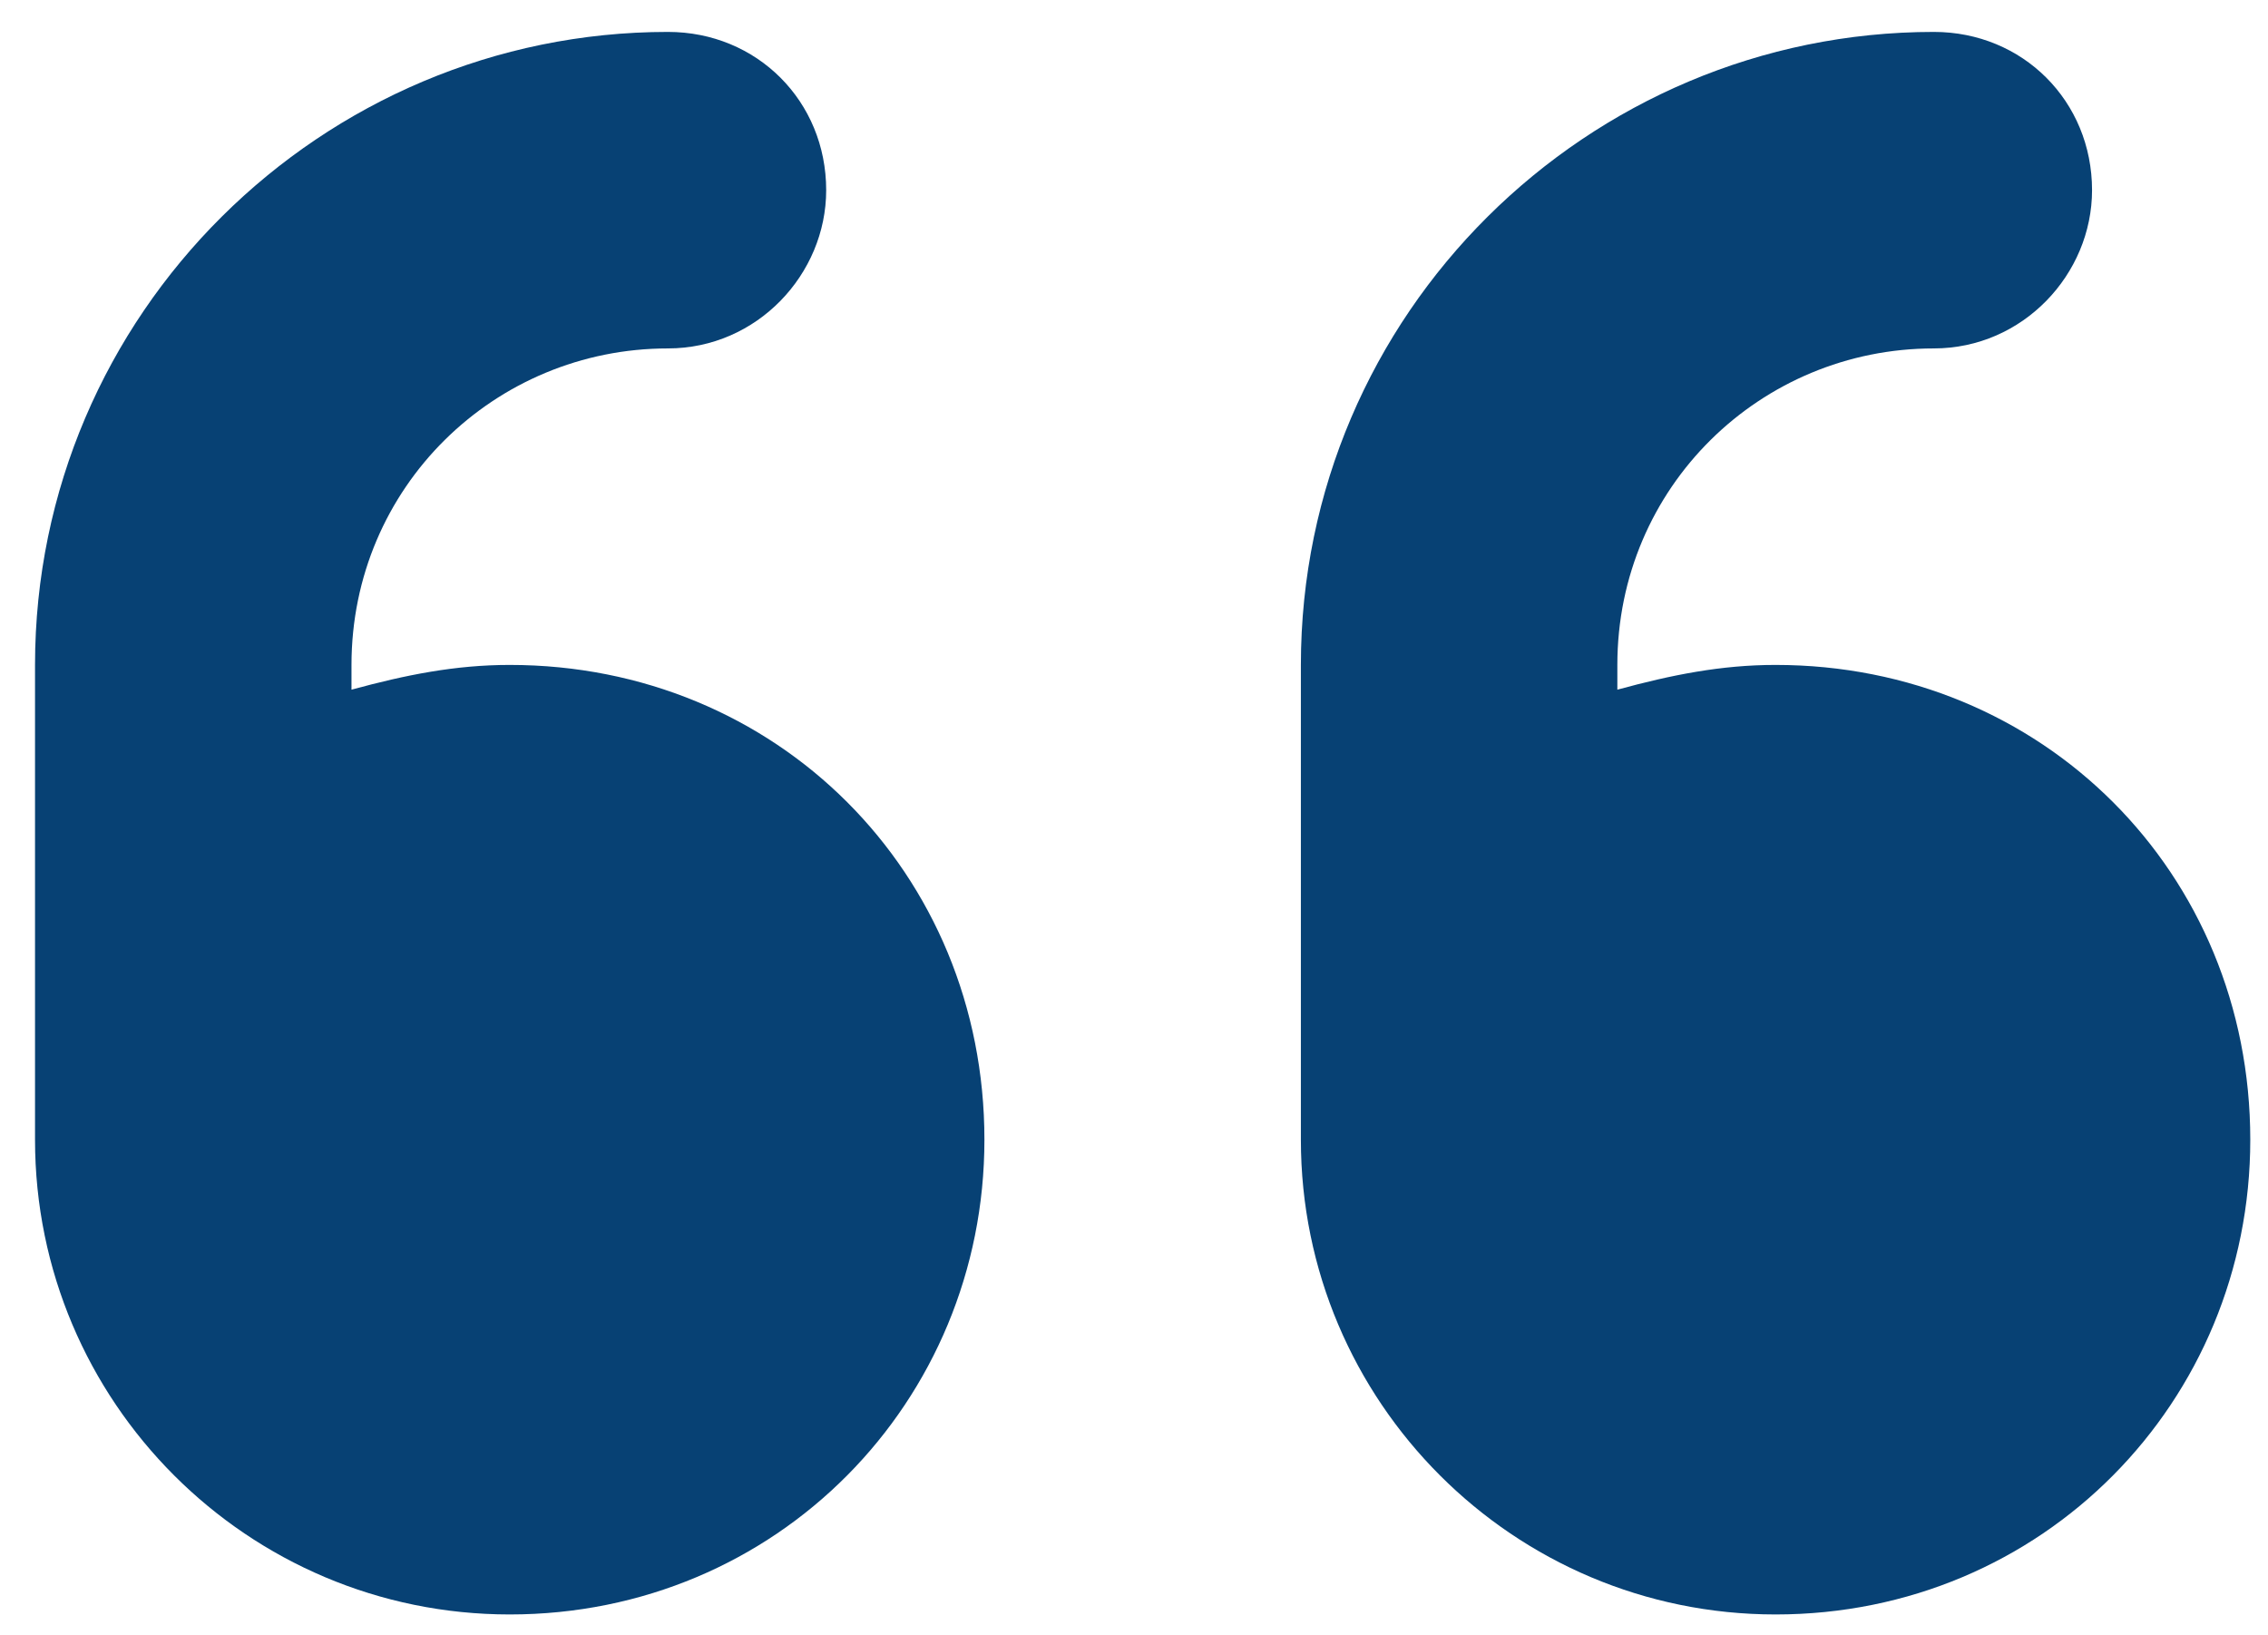 <svg width="43" height="31" viewBox="0 0 43 31" fill="none" xmlns="http://www.w3.org/2000/svg">
<path d="M33.664 30.605C28.695 30.605 24.664 26.574 24.664 21.605L24.664 12.605C24.664 5.949 30.102 0.605 36.664 0.605C38.352 0.605 39.664 1.918 39.664 3.605C39.664 5.199 38.352 6.605 36.664 6.605C33.383 6.605 30.664 9.23 30.664 12.605V13.074C31.695 12.793 32.633 12.605 33.664 12.605C38.727 12.605 42.664 16.543 42.664 21.605C42.664 26.574 38.727 30.605 33.664 30.605ZM0.664 21.605V12.605C0.664 5.949 6.102 0.605 12.664 0.605C14.352 0.605 15.664 1.918 15.664 3.605C15.664 5.199 14.352 6.605 12.664 6.605C9.383 6.605 6.664 9.23 6.664 12.605V13.074C7.695 12.793 8.633 12.605 9.664 12.605C14.727 12.605 18.664 16.543 18.664 21.605C18.664 26.574 14.727 30.605 9.664 30.605C4.695 30.605 0.664 26.574 0.664 21.605Z" fill="#074174"/>
</svg>
